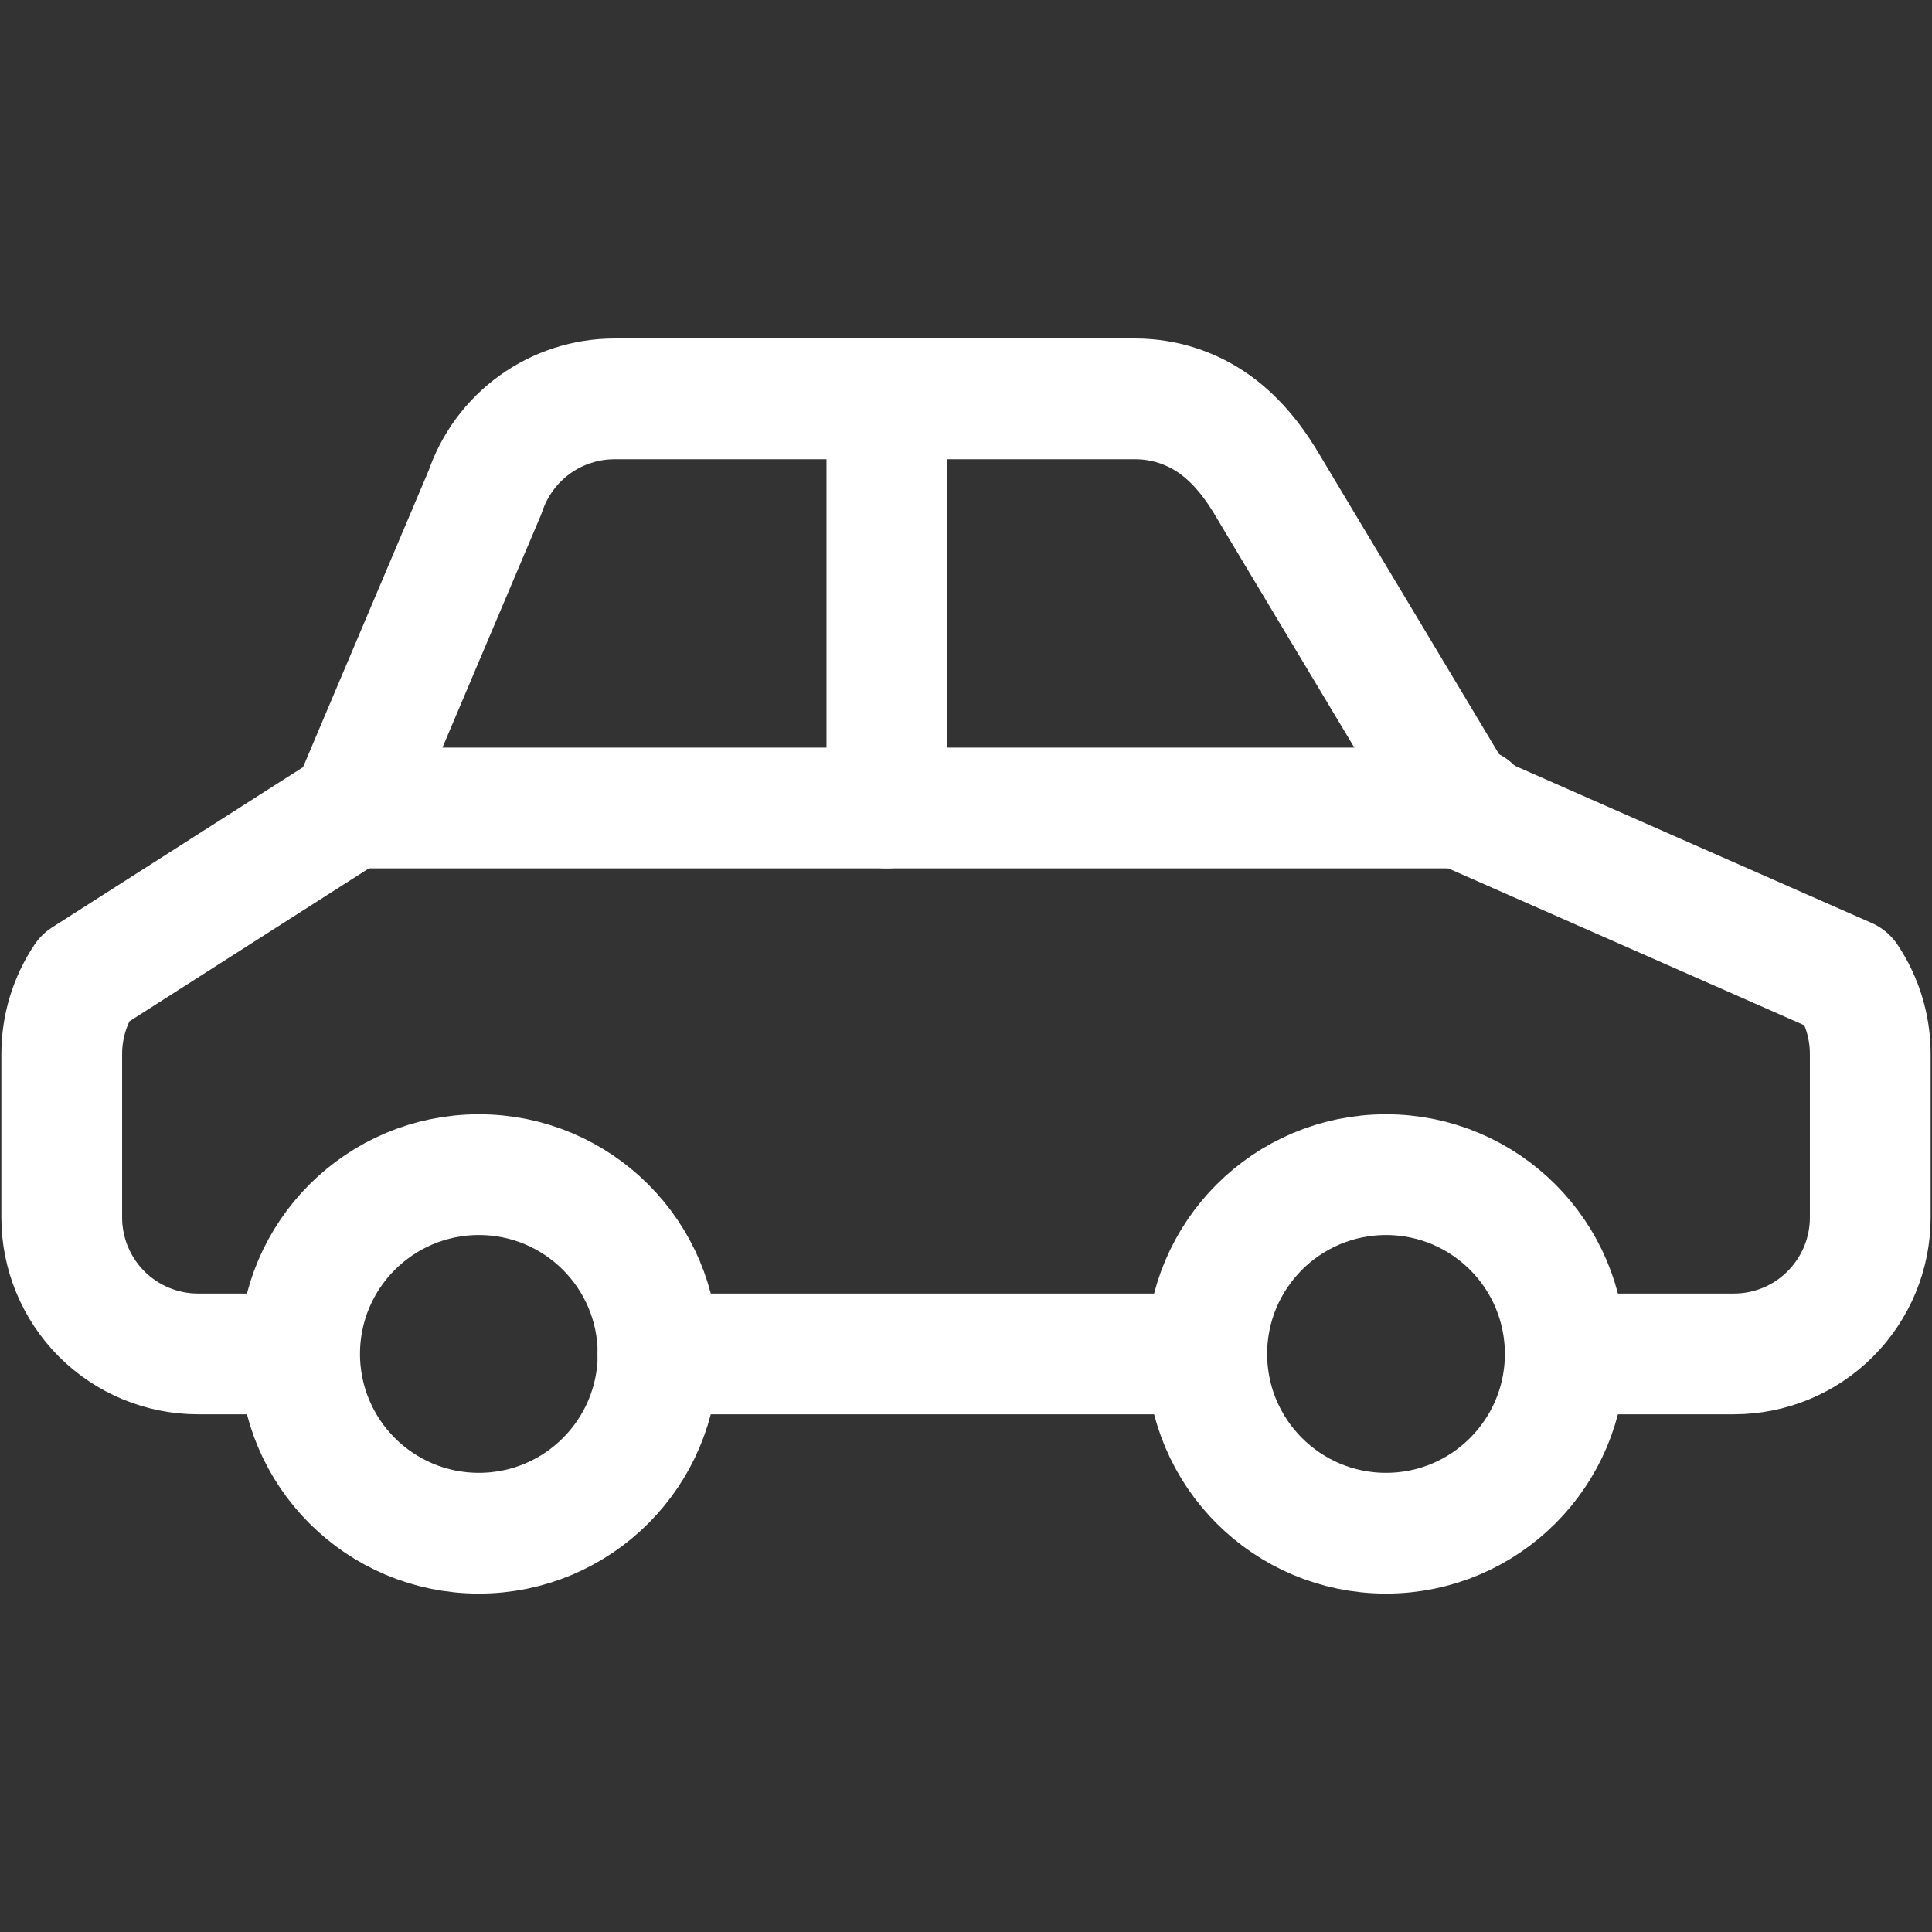 <svg width="24" height="24" viewBox="0 0 24 24" fill="none" xmlns="http://www.w3.org/2000/svg">
<rect x="0" y="0" width="24" height="24" fill="#333333" stroke="none"/>
<path d="M5.949 19.046C7.179 19.046 8.175 18.049 8.175 16.819C8.175 15.589 7.179 14.592 5.949 14.592C4.719 14.592 3.722 15.589 3.722 16.819C3.722 18.049 4.719 19.046 5.949 19.046Z" stroke="white" stroke-width="1.5" stroke-linecap="round" stroke-linejoin="round"/>
<path d="M17.218 19.046C18.447 19.046 19.444 18.049 19.444 16.819C19.444 15.589 18.447 14.592 17.218 14.592C15.988 14.592 14.991 15.589 14.991 16.819C14.991 18.049 15.988 19.046 17.218 19.046Z" stroke="white" stroke-width="1.5" stroke-linecap="round" stroke-linejoin="round"/>
<path d="M8.173 16.819H14.991M3.652 16.819H2.461C2.012 16.819 1.581 16.641 1.263 16.323C0.946 16.005 0.767 15.574 0.767 15.125V13.092C0.767 12.757 0.866 12.43 1.052 12.152L4.364 10.037L6.026 6.113C6.139 5.776 6.354 5.483 6.643 5.275C6.931 5.067 7.278 4.955 7.634 4.955H14.103C14.458 4.955 14.805 5.067 15.094 5.275C15.382 5.483 15.597 5.768 15.774 6.076L18.148 10.037L22.948 12.152C23.134 12.43 23.233 12.757 23.233 13.092V15.125C23.233 15.574 23.054 16.005 22.736 16.323C22.419 16.641 21.988 16.819 21.538 16.819H19.445" stroke="white" stroke-width="1.5" stroke-linecap="round" stroke-linejoin="round"/>
<path d="M4.37 10.037H18.28" stroke="white" stroke-width="1.5" stroke-linecap="round" stroke-linejoin="round"/>
<path d="M11.017 4.955V10.037" stroke="white" stroke-width="1.5" stroke-linecap="round" stroke-linejoin="round"/>
</svg>

